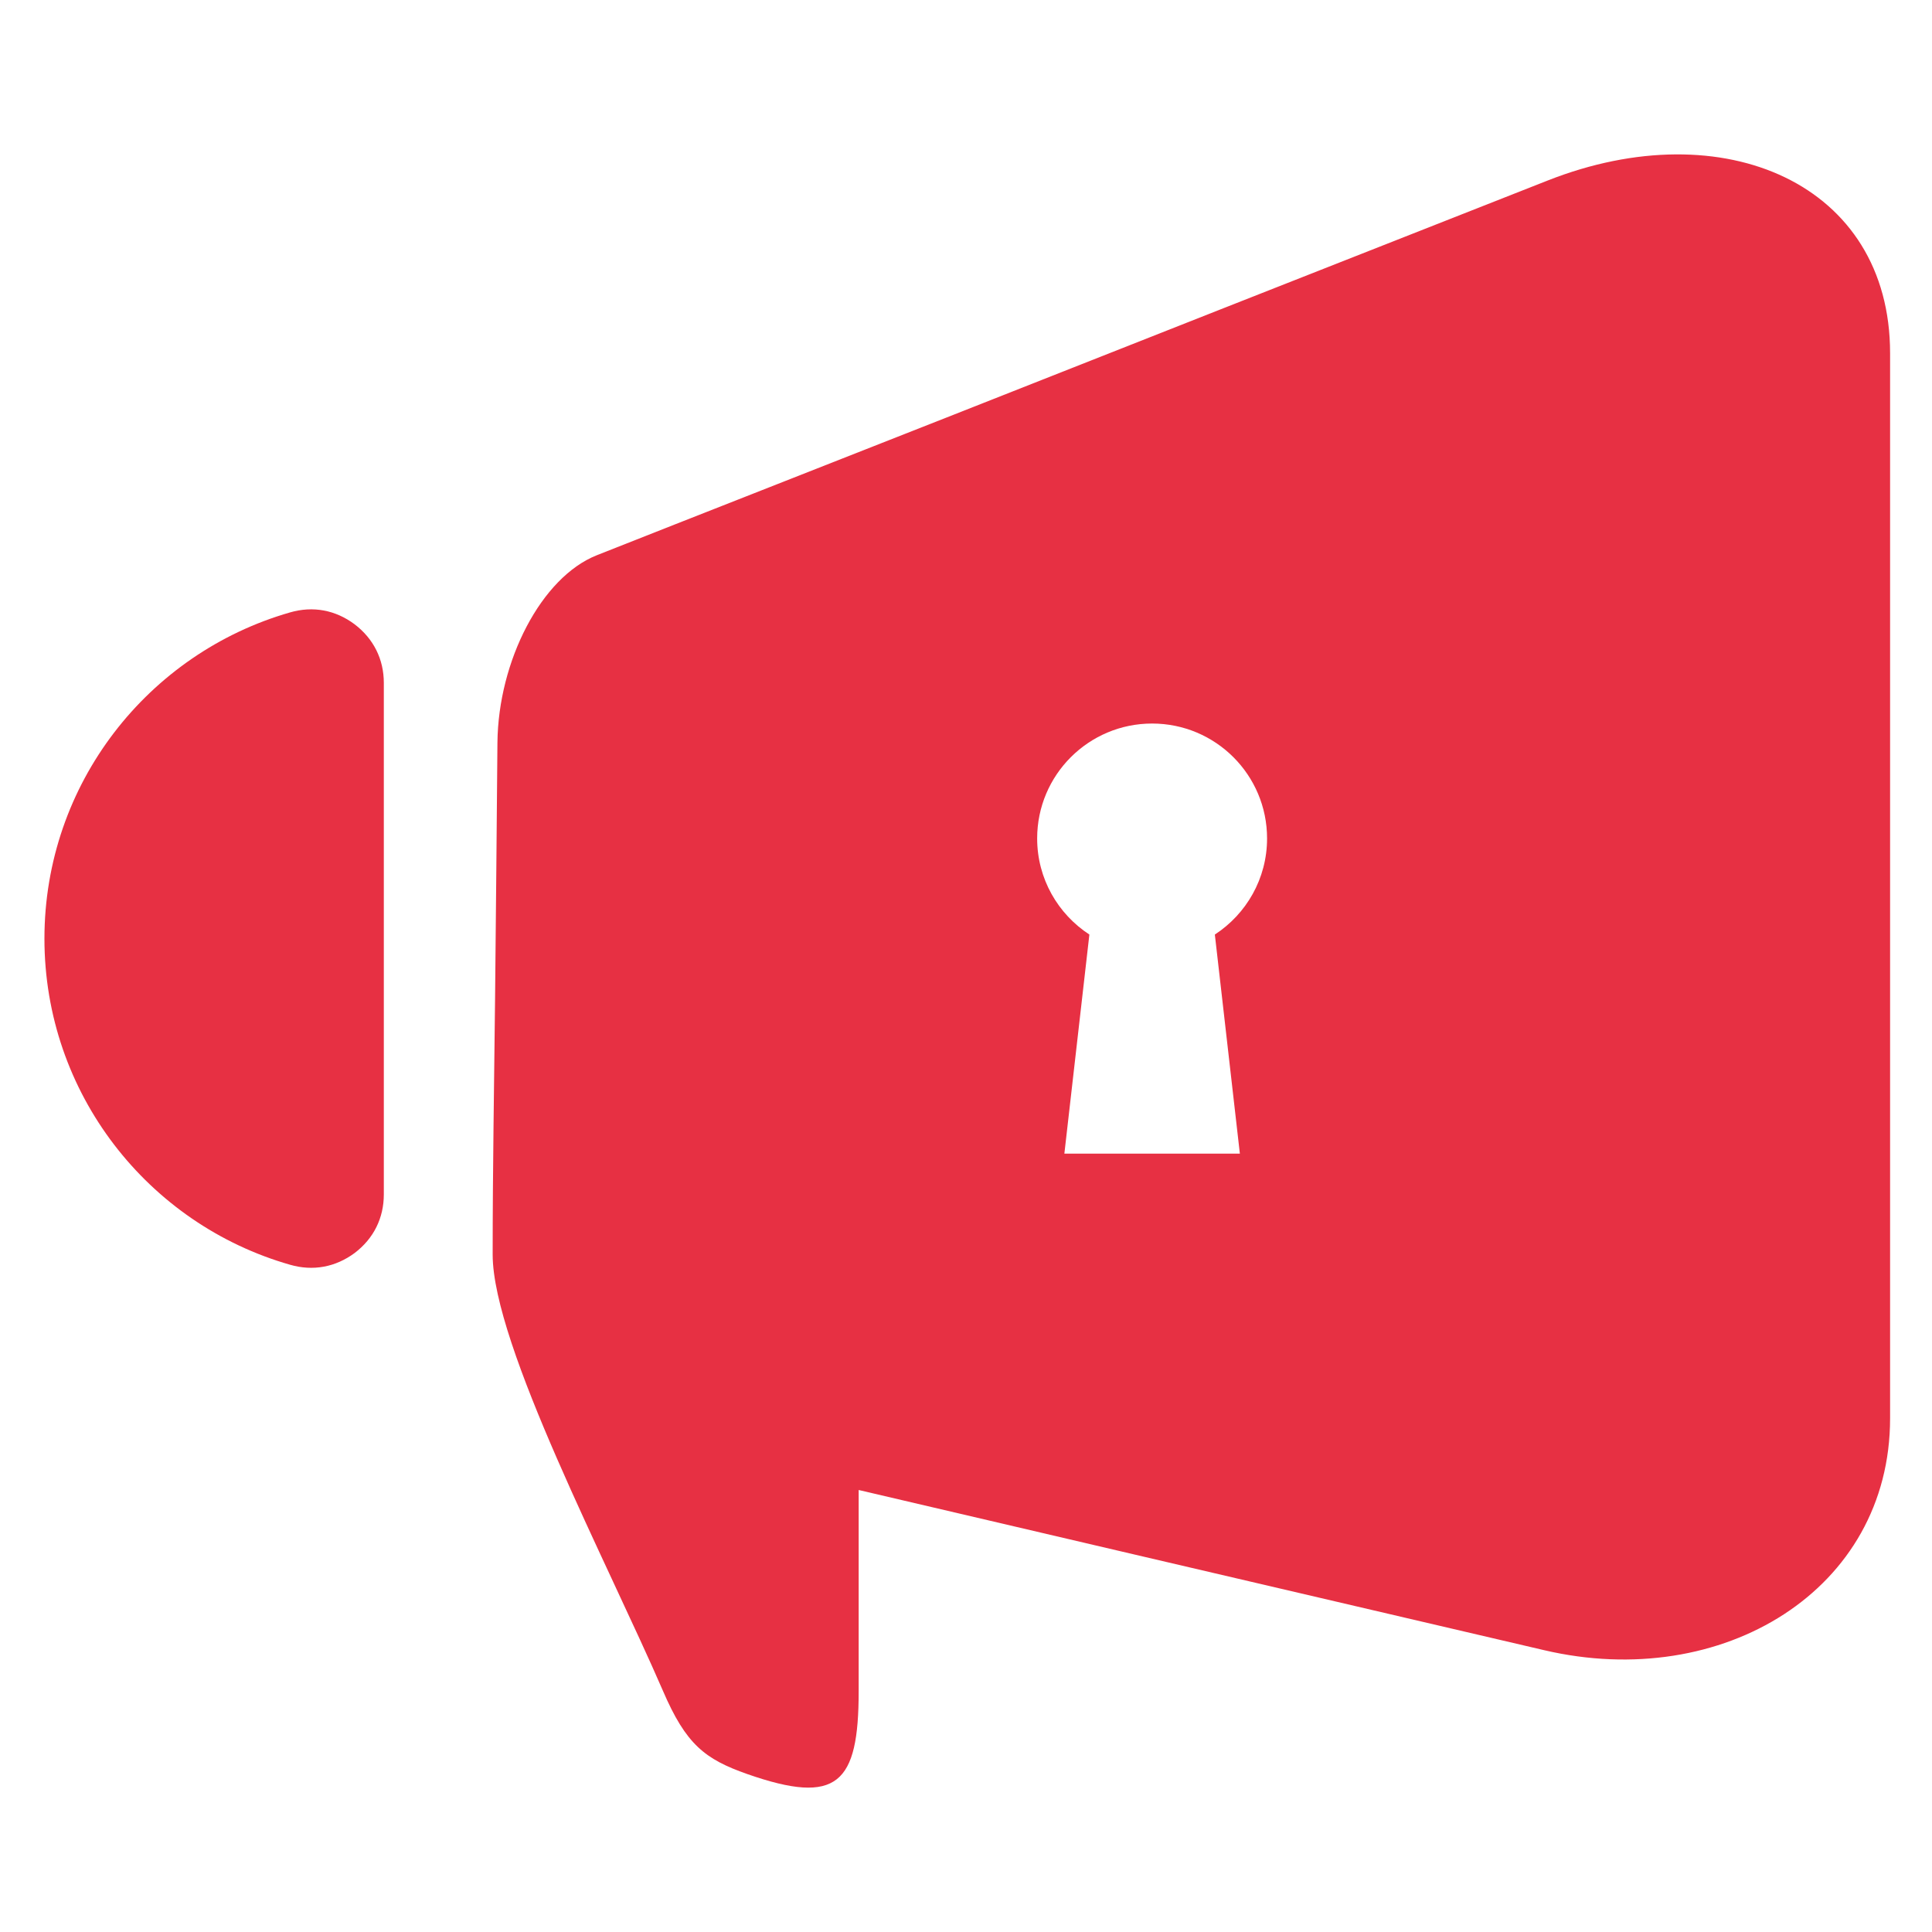 <?xml version="1.0" encoding="utf-8"?>
<!-- Generator: Adobe Illustrator 16.0.0, SVG Export Plug-In . SVG Version: 6.00 Build 0)  -->
<!DOCTYPE svg PUBLIC "-//W3C//DTD SVG 1.1//EN" "http://www.w3.org/Graphics/SVG/1.1/DTD/svg11.dtd">
<svg version="1.1" id="Calque_1" xmlns="http://www.w3.org/2000/svg" xmlns:xlink="http://www.w3.org/1999/xlink" x="0px" y="0px"
	 width="36px" height="36px" viewBox="0 0 36 36" enable-background="new 0 0 36 36" xml:space="preserve">
<g>
	<path fill="#E73043" d="M6.608,11.633c-0.357-0.267-0.776-0.345-1.202-0.222c-2.645,0.759-4.578,3.192-4.578,6.08
		c0,2.884,1.933,5.321,4.578,6.076c0.426,0.123,0.845,0.045,1.202-0.219c0.354-0.269,0.544-0.65,0.544-1.093v-9.53
		C7.152,12.284,6.961,11.902,6.608,11.633z"/>
	<path fill="#E73043" d="M28.838,3.364c-4.468,1.758-8.103,3.192-11.117,4.383c-2.542,1.003-4.72,1.855-6.6,2.599
		c-1.036,0.411-1.836,1.971-1.852,3.489c-0.013,1.589-0.028,3.173-0.044,4.761c-0.017,1.592-0.045,3.185-0.045,4.781
		c0,1.685,2.145,5.756,3.172,8.127c0.431,1.003,0.784,1.276,1.572,1.553c1.682,0.588,2.076,0.182,2.076-1.544v-3.749l5.117,1.197
		l7.657,1.788c3.314,0.776,6.445-1.117,6.445-4.321c0-3.327,0-6.65,0-9.96c0-3.302,0-6.592,0-9.887
		C35.219,3.429,32.124,2.069,28.838,3.364z M23.103,21.496h-3.27l0.466-4.082c-0.585-0.382-0.973-1.04-0.973-1.791
		c0-1.183,0.959-2.141,2.142-2.141s2.142,0.958,2.142,2.141c0,0.751-0.388,1.409-0.973,1.791L23.103,21.496z"/>
</g>
</svg>
